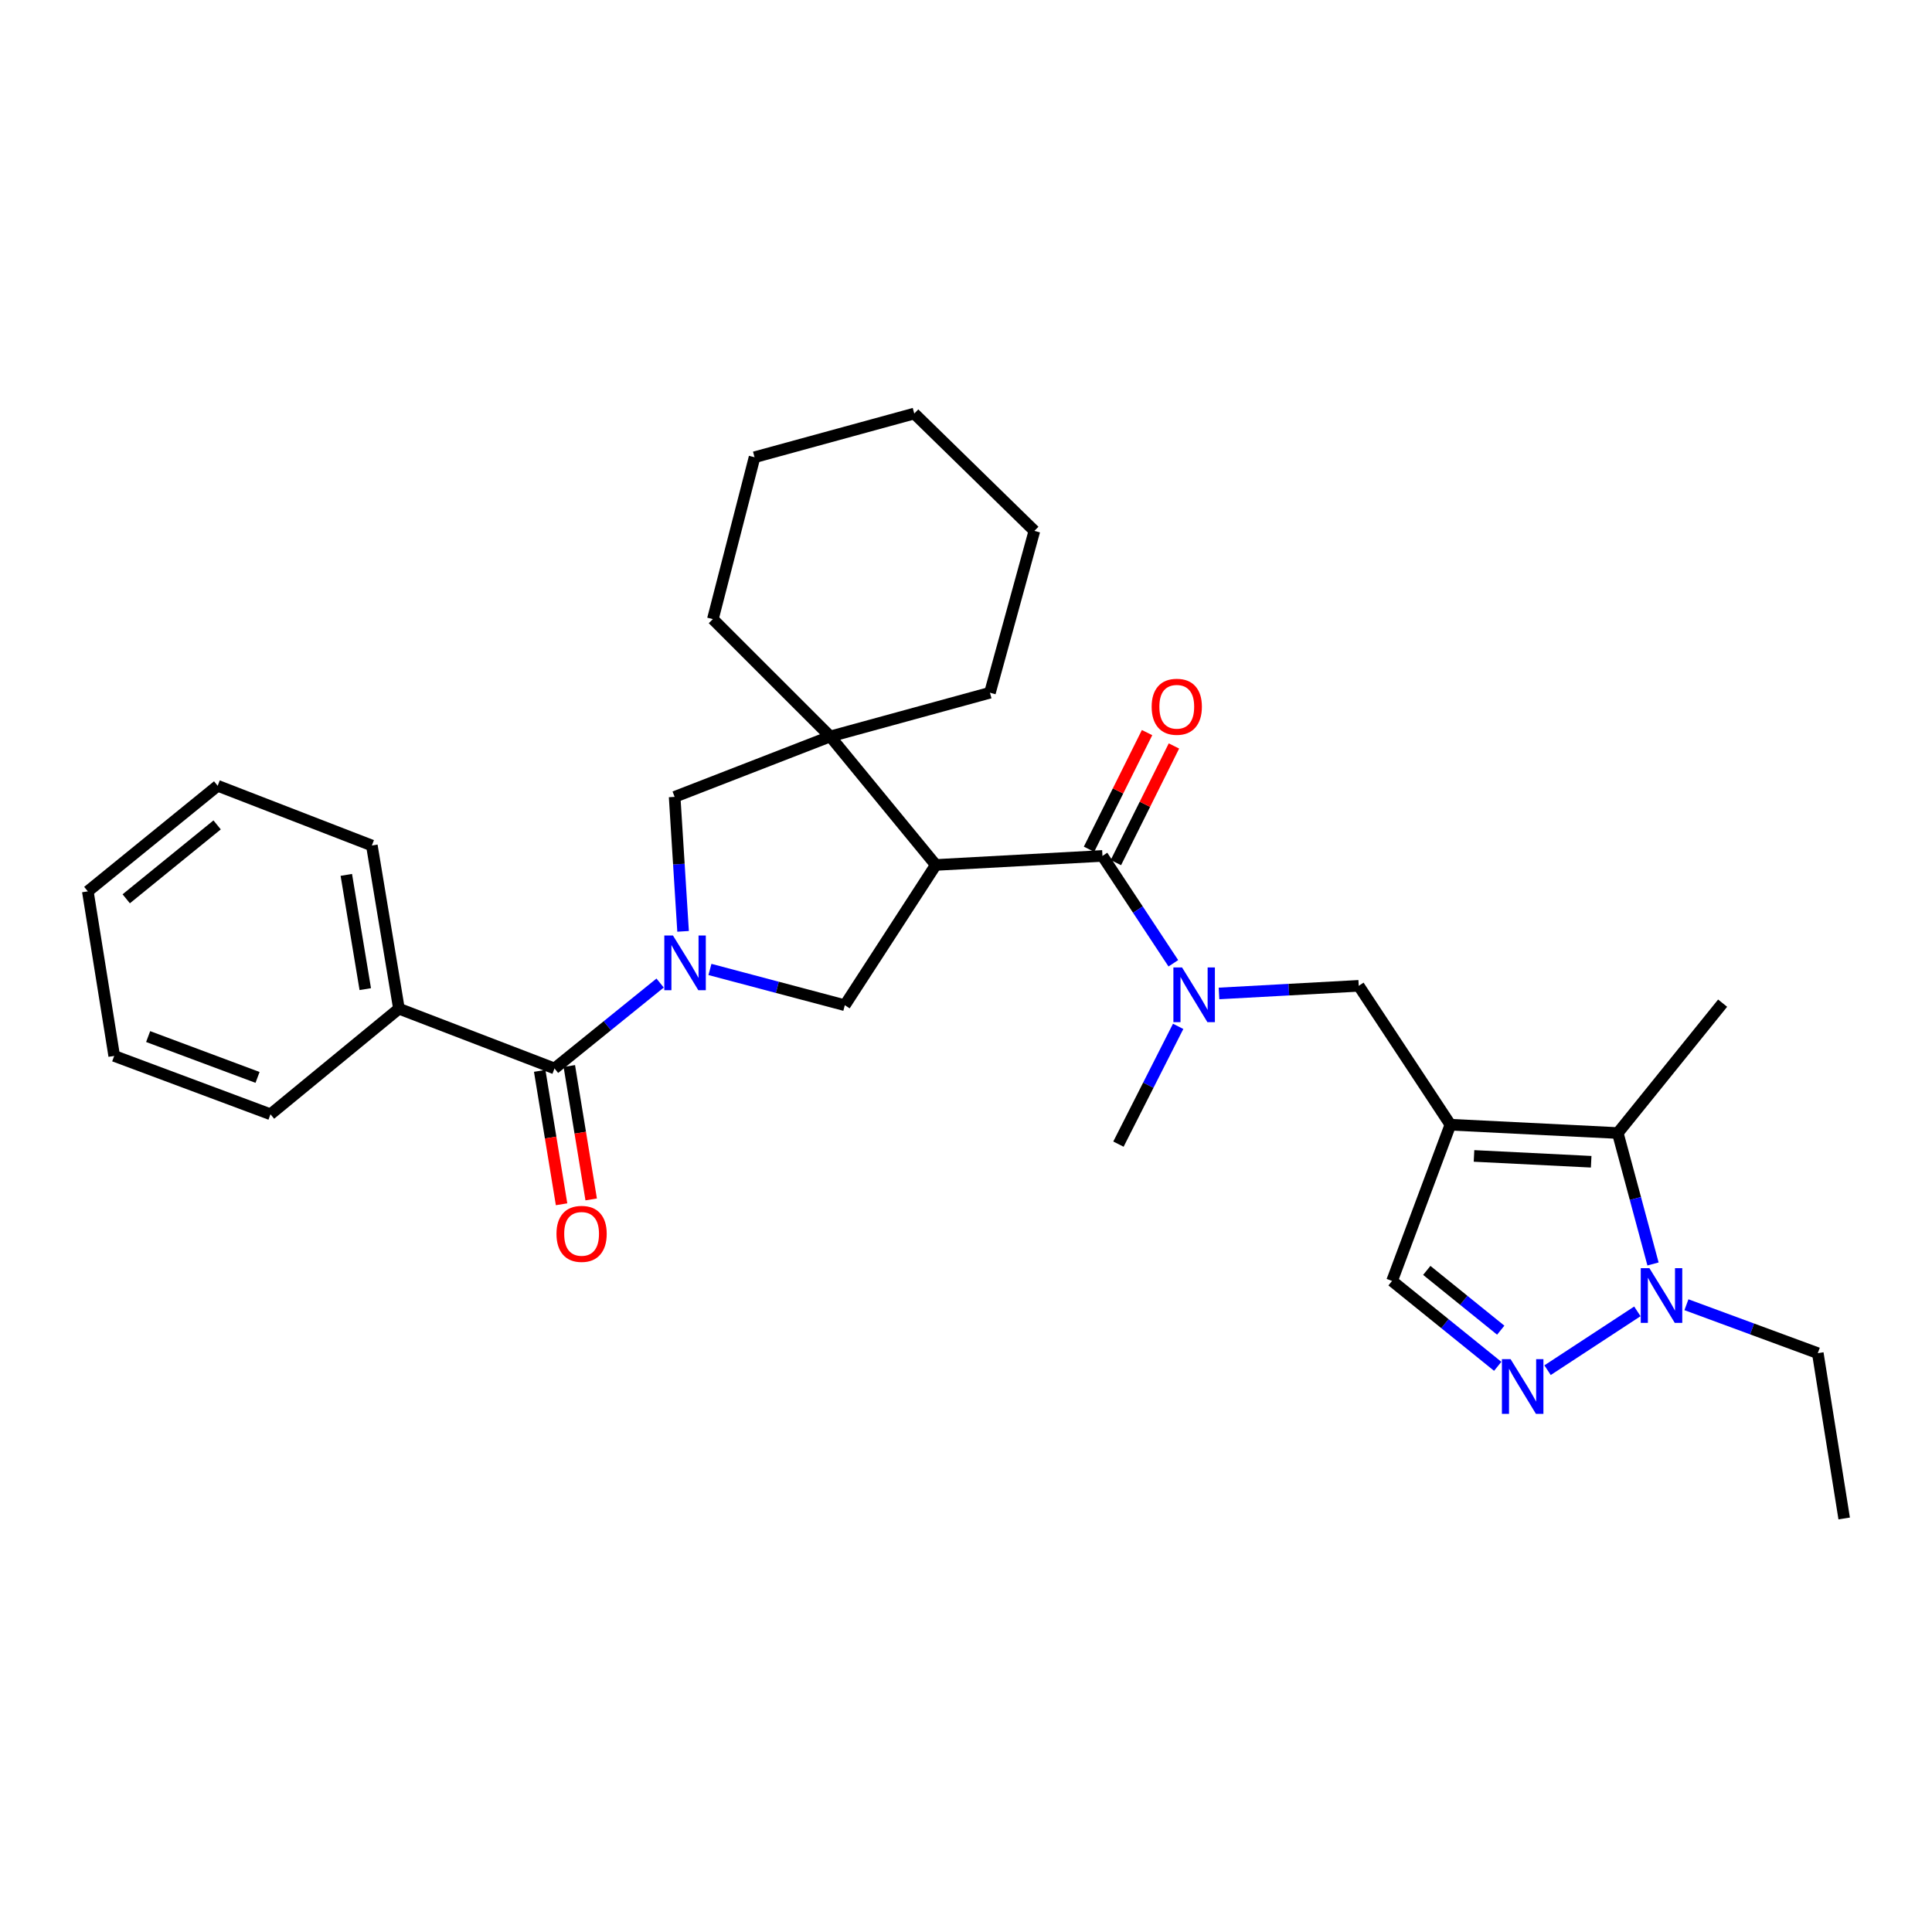 <?xml version='1.0' encoding='iso-8859-1'?>
<svg version='1.1' baseProfile='full'
              xmlns='http://www.w3.org/2000/svg'
                      xmlns:rdkit='http://www.rdkit.org/xml'
                      xmlns:xlink='http://www.w3.org/1999/xlink'
                  xml:space='preserve'
width='1000px' height='1000px' viewBox='0 0 1000 1000'>
<!-- END OF HEADER -->
<rect style='opacity:1.0;fill:#FFFFFF;stroke:none' width='1000' height='1000' x='0' y='0'> </rect>
<path class='bond-5' d='M 367.464,501.791 L 402.37,511.043' style='fill:none;fill-rule:evenodd;stroke:#0000FF;stroke-width:6px;stroke-linecap:butt;stroke-linejoin:miter;stroke-opacity:1' />
<path class='bond-5' d='M 402.37,511.043 L 437.276,520.295' style='fill:none;fill-rule:evenodd;stroke:#000000;stroke-width:6px;stroke-linecap:butt;stroke-linejoin:miter;stroke-opacity:1' />
<path class='bond-6' d='M 341.673,508.82 L 314.343,530.923' style='fill:none;fill-rule:evenodd;stroke:#0000FF;stroke-width:6px;stroke-linecap:butt;stroke-linejoin:miter;stroke-opacity:1' />
<path class='bond-6' d='M 314.343,530.923 L 287.012,553.025' style='fill:none;fill-rule:evenodd;stroke:#000000;stroke-width:6px;stroke-linecap:butt;stroke-linejoin:miter;stroke-opacity:1' />
<path class='bond-11' d='M 353.562,482.066 L 351.377,447.263' style='fill:none;fill-rule:evenodd;stroke:#0000FF;stroke-width:6px;stroke-linecap:butt;stroke-linejoin:miter;stroke-opacity:1' />
<path class='bond-11' d='M 351.377,447.263 L 349.192,412.46' style='fill:none;fill-rule:evenodd;stroke:#000000;stroke-width:6px;stroke-linecap:butt;stroke-linejoin:miter;stroke-opacity:1' />
<path class='bond-0' d='M 484.364,447.7 L 437.276,520.295' style='fill:none;fill-rule:evenodd;stroke:#000000;stroke-width:6px;stroke-linecap:butt;stroke-linejoin:miter;stroke-opacity:1' />
<path class='bond-2' d='M 484.364,447.7 L 570.628,443.023' style='fill:none;fill-rule:evenodd;stroke:#000000;stroke-width:6px;stroke-linecap:butt;stroke-linejoin:miter;stroke-opacity:1' />
<path class='bond-30' d='M 484.364,447.7 L 429.726,381.188' style='fill:none;fill-rule:evenodd;stroke:#000000;stroke-width:6px;stroke-linecap:butt;stroke-linejoin:miter;stroke-opacity:1' />
<path class='bond-1' d='M 750.722,582.147 L 703.28,510.26' style='fill:none;fill-rule:evenodd;stroke:#000000;stroke-width:6px;stroke-linecap:butt;stroke-linejoin:miter;stroke-opacity:1' />
<path class='bond-4' d='M 750.722,582.147 L 837.356,586.453' style='fill:none;fill-rule:evenodd;stroke:#000000;stroke-width:6px;stroke-linecap:butt;stroke-linejoin:miter;stroke-opacity:1' />
<path class='bond-4' d='M 762.946,598.306 L 823.59,601.32' style='fill:none;fill-rule:evenodd;stroke:#000000;stroke-width:6px;stroke-linecap:butt;stroke-linejoin:miter;stroke-opacity:1' />
<path class='bond-10' d='M 750.722,582.147 L 720.529,663.009' style='fill:none;fill-rule:evenodd;stroke:#000000;stroke-width:6px;stroke-linecap:butt;stroke-linejoin:miter;stroke-opacity:1' />
<path class='bond-9' d='M 570.628,443.023 L 588.972,470.81' style='fill:none;fill-rule:evenodd;stroke:#000000;stroke-width:6px;stroke-linecap:butt;stroke-linejoin:miter;stroke-opacity:1' />
<path class='bond-9' d='M 588.972,470.81 L 607.317,498.597' style='fill:none;fill-rule:evenodd;stroke:#0000FF;stroke-width:6px;stroke-linecap:butt;stroke-linejoin:miter;stroke-opacity:1' />
<path class='bond-13' d='M 577.58,446.484 L 592.604,416.298' style='fill:none;fill-rule:evenodd;stroke:#000000;stroke-width:6px;stroke-linecap:butt;stroke-linejoin:miter;stroke-opacity:1' />
<path class='bond-13' d='M 592.604,416.298 L 607.627,386.113' style='fill:none;fill-rule:evenodd;stroke:#FF0000;stroke-width:6px;stroke-linecap:butt;stroke-linejoin:miter;stroke-opacity:1' />
<path class='bond-13' d='M 563.675,439.563 L 578.699,409.377' style='fill:none;fill-rule:evenodd;stroke:#000000;stroke-width:6px;stroke-linecap:butt;stroke-linejoin:miter;stroke-opacity:1' />
<path class='bond-13' d='M 578.699,409.377 L 593.722,379.192' style='fill:none;fill-rule:evenodd;stroke:#FF0000;stroke-width:6px;stroke-linecap:butt;stroke-linejoin:miter;stroke-opacity:1' />
<path class='bond-3' d='M 775.215,707.21 L 747.872,685.109' style='fill:none;fill-rule:evenodd;stroke:#0000FF;stroke-width:6px;stroke-linecap:butt;stroke-linejoin:miter;stroke-opacity:1' />
<path class='bond-3' d='M 747.872,685.109 L 720.529,663.009' style='fill:none;fill-rule:evenodd;stroke:#000000;stroke-width:6px;stroke-linecap:butt;stroke-linejoin:miter;stroke-opacity:1' />
<path class='bond-3' d='M 776.776,688.5 L 757.636,673.03' style='fill:none;fill-rule:evenodd;stroke:#0000FF;stroke-width:6px;stroke-linecap:butt;stroke-linejoin:miter;stroke-opacity:1' />
<path class='bond-3' d='M 757.636,673.03 L 738.496,657.559' style='fill:none;fill-rule:evenodd;stroke:#000000;stroke-width:6px;stroke-linecap:butt;stroke-linejoin:miter;stroke-opacity:1' />
<path class='bond-33' d='M 801.016,709.205 L 847.496,678.758' style='fill:none;fill-rule:evenodd;stroke:#0000FF;stroke-width:6px;stroke-linecap:butt;stroke-linejoin:miter;stroke-opacity:1' />
<path class='bond-8' d='M 837.356,586.453 L 846.478,620.342' style='fill:none;fill-rule:evenodd;stroke:#000000;stroke-width:6px;stroke-linecap:butt;stroke-linejoin:miter;stroke-opacity:1' />
<path class='bond-8' d='M 846.478,620.342 L 855.601,654.23' style='fill:none;fill-rule:evenodd;stroke:#0000FF;stroke-width:6px;stroke-linecap:butt;stroke-linejoin:miter;stroke-opacity:1' />
<path class='bond-19' d='M 837.356,586.453 L 891.632,519.234' style='fill:none;fill-rule:evenodd;stroke:#000000;stroke-width:6px;stroke-linecap:butt;stroke-linejoin:miter;stroke-opacity:1' />
<path class='bond-14' d='M 279.349,554.281 L 285.008,588.807' style='fill:none;fill-rule:evenodd;stroke:#000000;stroke-width:6px;stroke-linecap:butt;stroke-linejoin:miter;stroke-opacity:1' />
<path class='bond-14' d='M 285.008,588.807 L 290.668,623.332' style='fill:none;fill-rule:evenodd;stroke:#FF0000;stroke-width:6px;stroke-linecap:butt;stroke-linejoin:miter;stroke-opacity:1' />
<path class='bond-14' d='M 294.676,551.768 L 300.336,586.294' style='fill:none;fill-rule:evenodd;stroke:#000000;stroke-width:6px;stroke-linecap:butt;stroke-linejoin:miter;stroke-opacity:1' />
<path class='bond-14' d='M 300.336,586.294 L 305.996,620.82' style='fill:none;fill-rule:evenodd;stroke:#FF0000;stroke-width:6px;stroke-linecap:butt;stroke-linejoin:miter;stroke-opacity:1' />
<path class='bond-15' d='M 287.012,553.025 L 206.487,522.099' style='fill:none;fill-rule:evenodd;stroke:#000000;stroke-width:6px;stroke-linecap:butt;stroke-linejoin:miter;stroke-opacity:1' />
<path class='bond-7' d='M 429.726,381.188 L 349.192,412.46' style='fill:none;fill-rule:evenodd;stroke:#000000;stroke-width:6px;stroke-linecap:butt;stroke-linejoin:miter;stroke-opacity:1' />
<path class='bond-17' d='M 429.726,381.188 L 512.4,358.555' style='fill:none;fill-rule:evenodd;stroke:#000000;stroke-width:6px;stroke-linecap:butt;stroke-linejoin:miter;stroke-opacity:1' />
<path class='bond-18' d='M 429.726,381.188 L 368.979,320.458' style='fill:none;fill-rule:evenodd;stroke:#000000;stroke-width:6px;stroke-linecap:butt;stroke-linejoin:miter;stroke-opacity:1' />
<path class='bond-16' d='M 872.894,675.323 L 906.89,687.861' style='fill:none;fill-rule:evenodd;stroke:#0000FF;stroke-width:6px;stroke-linecap:butt;stroke-linejoin:miter;stroke-opacity:1' />
<path class='bond-16' d='M 906.89,687.861 L 940.886,700.398' style='fill:none;fill-rule:evenodd;stroke:#000000;stroke-width:6px;stroke-linecap:butt;stroke-linejoin:miter;stroke-opacity:1' />
<path class='bond-12' d='M 630.96,514.208 L 667.12,512.234' style='fill:none;fill-rule:evenodd;stroke:#0000FF;stroke-width:6px;stroke-linecap:butt;stroke-linejoin:miter;stroke-opacity:1' />
<path class='bond-12' d='M 667.12,512.234 L 703.28,510.26' style='fill:none;fill-rule:evenodd;stroke:#000000;stroke-width:6px;stroke-linecap:butt;stroke-linejoin:miter;stroke-opacity:1' />
<path class='bond-20' d='M 609.81,531.237 L 594.356,561.719' style='fill:none;fill-rule:evenodd;stroke:#0000FF;stroke-width:6px;stroke-linecap:butt;stroke-linejoin:miter;stroke-opacity:1' />
<path class='bond-20' d='M 594.356,561.719 L 578.903,592.2' style='fill:none;fill-rule:evenodd;stroke:#000000;stroke-width:6px;stroke-linecap:butt;stroke-linejoin:miter;stroke-opacity:1' />
<path class='bond-21' d='M 206.487,522.099 L 192.474,437.63' style='fill:none;fill-rule:evenodd;stroke:#000000;stroke-width:6px;stroke-linecap:butt;stroke-linejoin:miter;stroke-opacity:1' />
<path class='bond-21' d='M 189.063,511.97 L 179.253,452.842' style='fill:none;fill-rule:evenodd;stroke:#000000;stroke-width:6px;stroke-linecap:butt;stroke-linejoin:miter;stroke-opacity:1' />
<path class='bond-22' d='M 206.487,522.099 L 140.002,576.746' style='fill:none;fill-rule:evenodd;stroke:#000000;stroke-width:6px;stroke-linecap:butt;stroke-linejoin:miter;stroke-opacity:1' />
<path class='bond-23' d='M 940.886,700.398 L 954.545,785.954' style='fill:none;fill-rule:evenodd;stroke:#000000;stroke-width:6px;stroke-linecap:butt;stroke-linejoin:miter;stroke-opacity:1' />
<path class='bond-25' d='M 512.4,358.555 L 535.396,274.785' style='fill:none;fill-rule:evenodd;stroke:#000000;stroke-width:6px;stroke-linecap:butt;stroke-linejoin:miter;stroke-opacity:1' />
<path class='bond-24' d='M 368.979,320.458 L 390.551,236.671' style='fill:none;fill-rule:evenodd;stroke:#000000;stroke-width:6px;stroke-linecap:butt;stroke-linejoin:miter;stroke-opacity:1' />
<path class='bond-26' d='M 192.474,437.63 L 112.665,406.721' style='fill:none;fill-rule:evenodd;stroke:#000000;stroke-width:6px;stroke-linecap:butt;stroke-linejoin:miter;stroke-opacity:1' />
<path class='bond-27' d='M 140.002,576.746 L 59.114,546.544' style='fill:none;fill-rule:evenodd;stroke:#000000;stroke-width:6px;stroke-linecap:butt;stroke-linejoin:miter;stroke-opacity:1' />
<path class='bond-27' d='M 133.301,557.665 L 76.68,536.524' style='fill:none;fill-rule:evenodd;stroke:#000000;stroke-width:6px;stroke-linecap:butt;stroke-linejoin:miter;stroke-opacity:1' />
<path class='bond-29' d='M 390.551,236.671 L 473.224,214.046' style='fill:none;fill-rule:evenodd;stroke:#000000;stroke-width:6px;stroke-linecap:butt;stroke-linejoin:miter;stroke-opacity:1' />
<path class='bond-31' d='M 535.396,274.785 L 473.224,214.046' style='fill:none;fill-rule:evenodd;stroke:#000000;stroke-width:6px;stroke-linecap:butt;stroke-linejoin:miter;stroke-opacity:1' />
<path class='bond-32' d='M 112.665,406.721 L 45.455,461.36' style='fill:none;fill-rule:evenodd;stroke:#000000;stroke-width:6px;stroke-linecap:butt;stroke-linejoin:miter;stroke-opacity:1' />
<path class='bond-32' d='M 112.381,426.969 L 65.334,465.216' style='fill:none;fill-rule:evenodd;stroke:#000000;stroke-width:6px;stroke-linecap:butt;stroke-linejoin:miter;stroke-opacity:1' />
<path class='bond-28' d='M 59.114,546.544 L 45.455,461.36' style='fill:none;fill-rule:evenodd;stroke:#000000;stroke-width:6px;stroke-linecap:butt;stroke-linejoin:miter;stroke-opacity:1' />
<path  class='atom-0' d='M 348.325 484.218
L 357.605 499.218
Q 358.525 500.698, 360.005 503.378
Q 361.485 506.058, 361.565 506.218
L 361.565 484.218
L 365.325 484.218
L 365.325 512.538
L 361.445 512.538
L 351.485 496.138
Q 350.325 494.218, 349.085 492.018
Q 347.885 489.818, 347.525 489.138
L 347.525 512.538
L 343.845 512.538
L 343.845 484.218
L 348.325 484.218
' fill='#0000FF'/>
<path  class='atom-4' d='M 781.868 703.487
L 791.148 718.487
Q 792.068 719.967, 793.548 722.647
Q 795.028 725.327, 795.108 725.487
L 795.108 703.487
L 798.868 703.487
L 798.868 731.807
L 794.988 731.807
L 785.028 715.407
Q 783.868 713.487, 782.628 711.287
Q 781.428 709.087, 781.068 708.407
L 781.068 731.807
L 777.388 731.807
L 777.388 703.487
L 781.868 703.487
' fill='#0000FF'/>
<path  class='atom-9' d='M 853.738 656.408
L 863.018 671.408
Q 863.938 672.888, 865.418 675.568
Q 866.898 678.248, 866.978 678.408
L 866.978 656.408
L 870.738 656.408
L 870.738 684.728
L 866.858 684.728
L 856.898 668.328
Q 855.738 666.408, 854.498 664.208
Q 853.298 662.008, 852.938 661.328
L 852.938 684.728
L 849.258 684.728
L 849.258 656.408
L 853.738 656.408
' fill='#0000FF'/>
<path  class='atom-10' d='M 611.827 500.751
L 621.107 515.751
Q 622.027 517.231, 623.507 519.911
Q 624.987 522.591, 625.067 522.751
L 625.067 500.751
L 628.827 500.751
L 628.827 529.071
L 624.947 529.071
L 614.987 512.671
Q 613.827 510.751, 612.587 508.551
Q 611.387 506.351, 611.027 505.671
L 611.027 529.071
L 607.347 529.071
L 607.347 500.751
L 611.827 500.751
' fill='#0000FF'/>
<path  class='atom-14' d='M 596.095 365.814
Q 596.095 359.014, 599.455 355.214
Q 602.815 351.414, 609.095 351.414
Q 615.375 351.414, 618.735 355.214
Q 622.095 359.014, 622.095 365.814
Q 622.095 372.694, 618.695 376.614
Q 615.295 380.494, 609.095 380.494
Q 602.855 380.494, 599.455 376.614
Q 596.095 372.734, 596.095 365.814
M 609.095 377.294
Q 613.415 377.294, 615.735 374.414
Q 618.095 371.494, 618.095 365.814
Q 618.095 360.254, 615.735 357.454
Q 613.415 354.614, 609.095 354.614
Q 604.775 354.614, 602.415 357.414
Q 600.095 360.214, 600.095 365.814
Q 600.095 371.534, 602.415 374.414
Q 604.775 377.294, 609.095 377.294
' fill='#FF0000'/>
<path  class='atom-15' d='M 288.034 638.643
Q 288.034 631.843, 291.394 628.043
Q 294.754 624.243, 301.034 624.243
Q 307.314 624.243, 310.674 628.043
Q 314.034 631.843, 314.034 638.643
Q 314.034 645.523, 310.634 649.443
Q 307.234 653.323, 301.034 653.323
Q 294.794 653.323, 291.394 649.443
Q 288.034 645.563, 288.034 638.643
M 301.034 650.123
Q 305.354 650.123, 307.674 647.243
Q 310.034 644.323, 310.034 638.643
Q 310.034 633.083, 307.674 630.283
Q 305.354 627.443, 301.034 627.443
Q 296.714 627.443, 294.354 630.243
Q 292.034 633.043, 292.034 638.643
Q 292.034 644.363, 294.354 647.243
Q 296.714 650.123, 301.034 650.123
' fill='#FF0000'/>
</svg>
